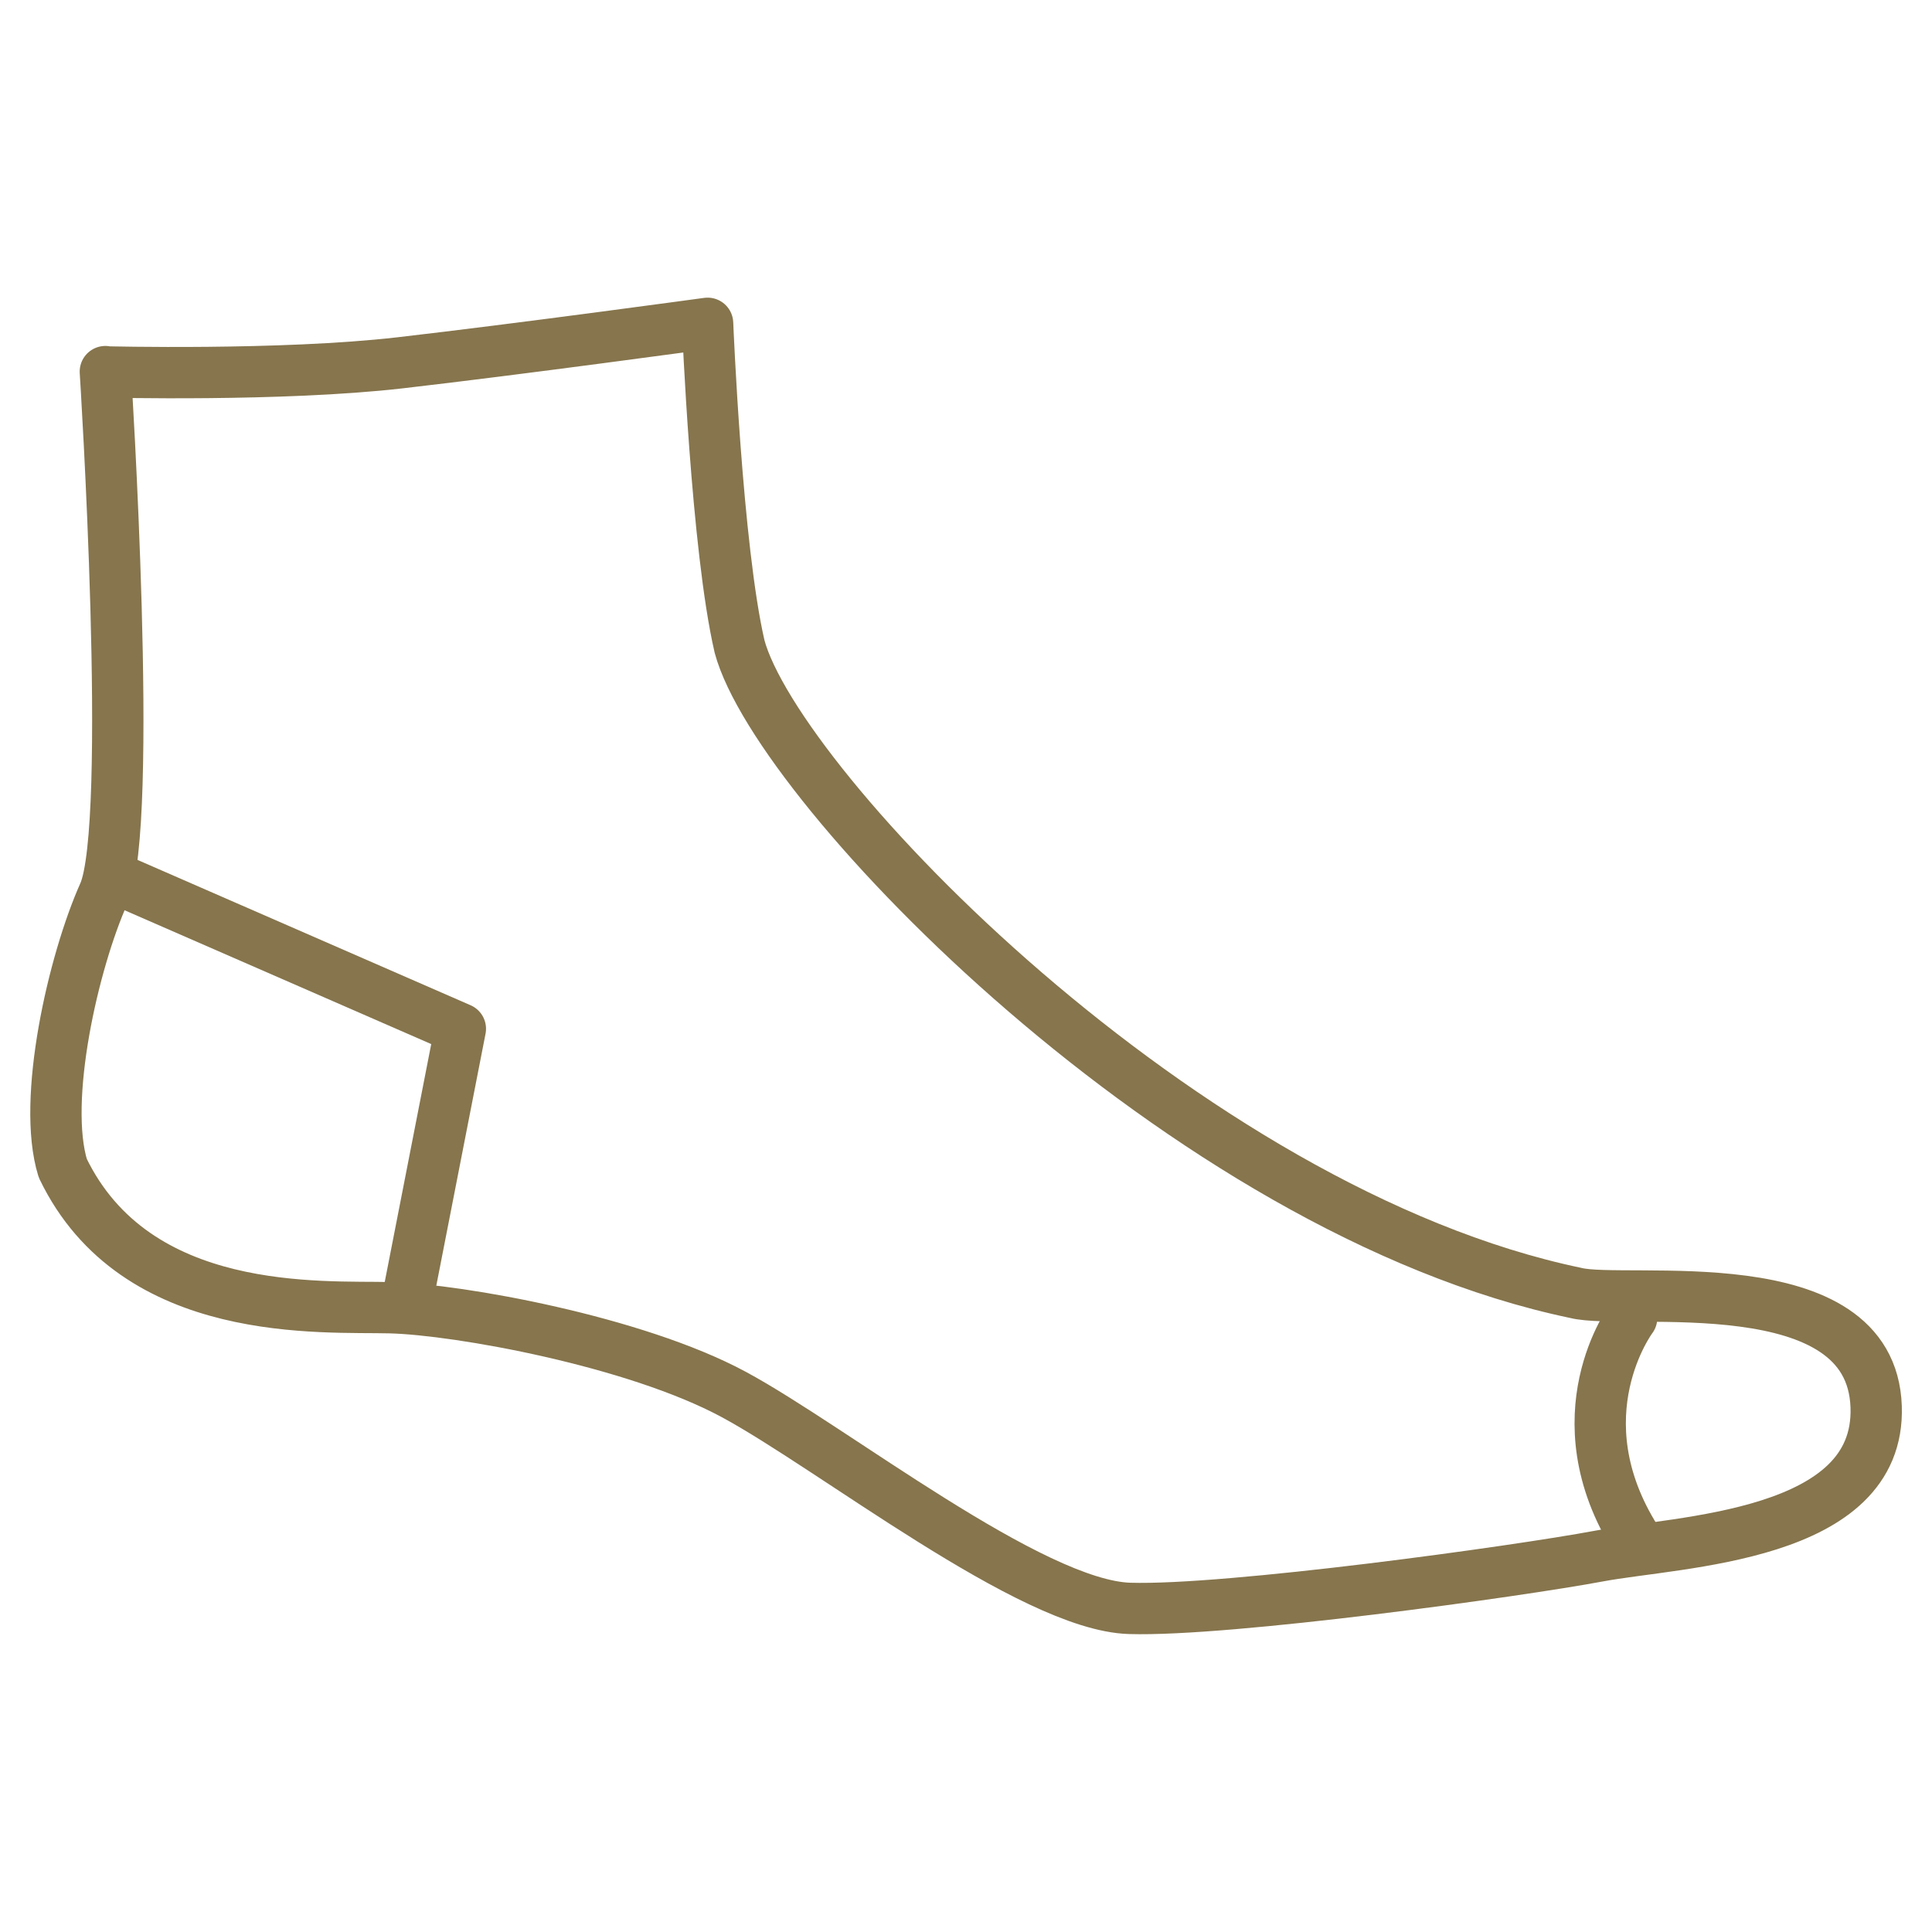 <?xml version="1.0" encoding="UTF-8"?>
<svg id="Socken" xmlns="http://www.w3.org/2000/svg" width="64" height="64" viewBox="0 0 64 64">
  <g id="Knoechelsocken">
    <path d="M3.49,12.32s5.83.15,9.75-.3,10.2-1.31,10.2-1.31c0,0,.3,7.44,1.06,10.71,1.26,4.67,14.73,18.7,27.7,21.41,1.67.42,9.79-.95,9.95,3.77.15,4.33-6.53,4.45-9.2,4.95s-12.27,1.83-15.53,1.73-9.85-5.33-13.12-7.09-9.1-2.81-11.36-2.87-8.44.4-10.86-4.62c-.7-2.26.35-6.84,1.36-9.1s.05-17.29.05-17.29Z" style="fill: none; stroke: #86754d; stroke-linecap: round; stroke-linejoin: round; stroke-width: 1.7px;"/>
    <path d="M54.05,43.66s-2.44,3.24.15,7.34" style="fill: none; stroke: #86754d; stroke-linecap: round; stroke-linejoin: round; stroke-width: 1.7px;"/>
    <polyline points="4.09 29.21 15.25 34.08 13.54 42.83" style="fill: none; stroke: #86754d; stroke-linecap: round; stroke-linejoin: round; stroke-width: 1.7px;"/>
  </g>
</svg>
